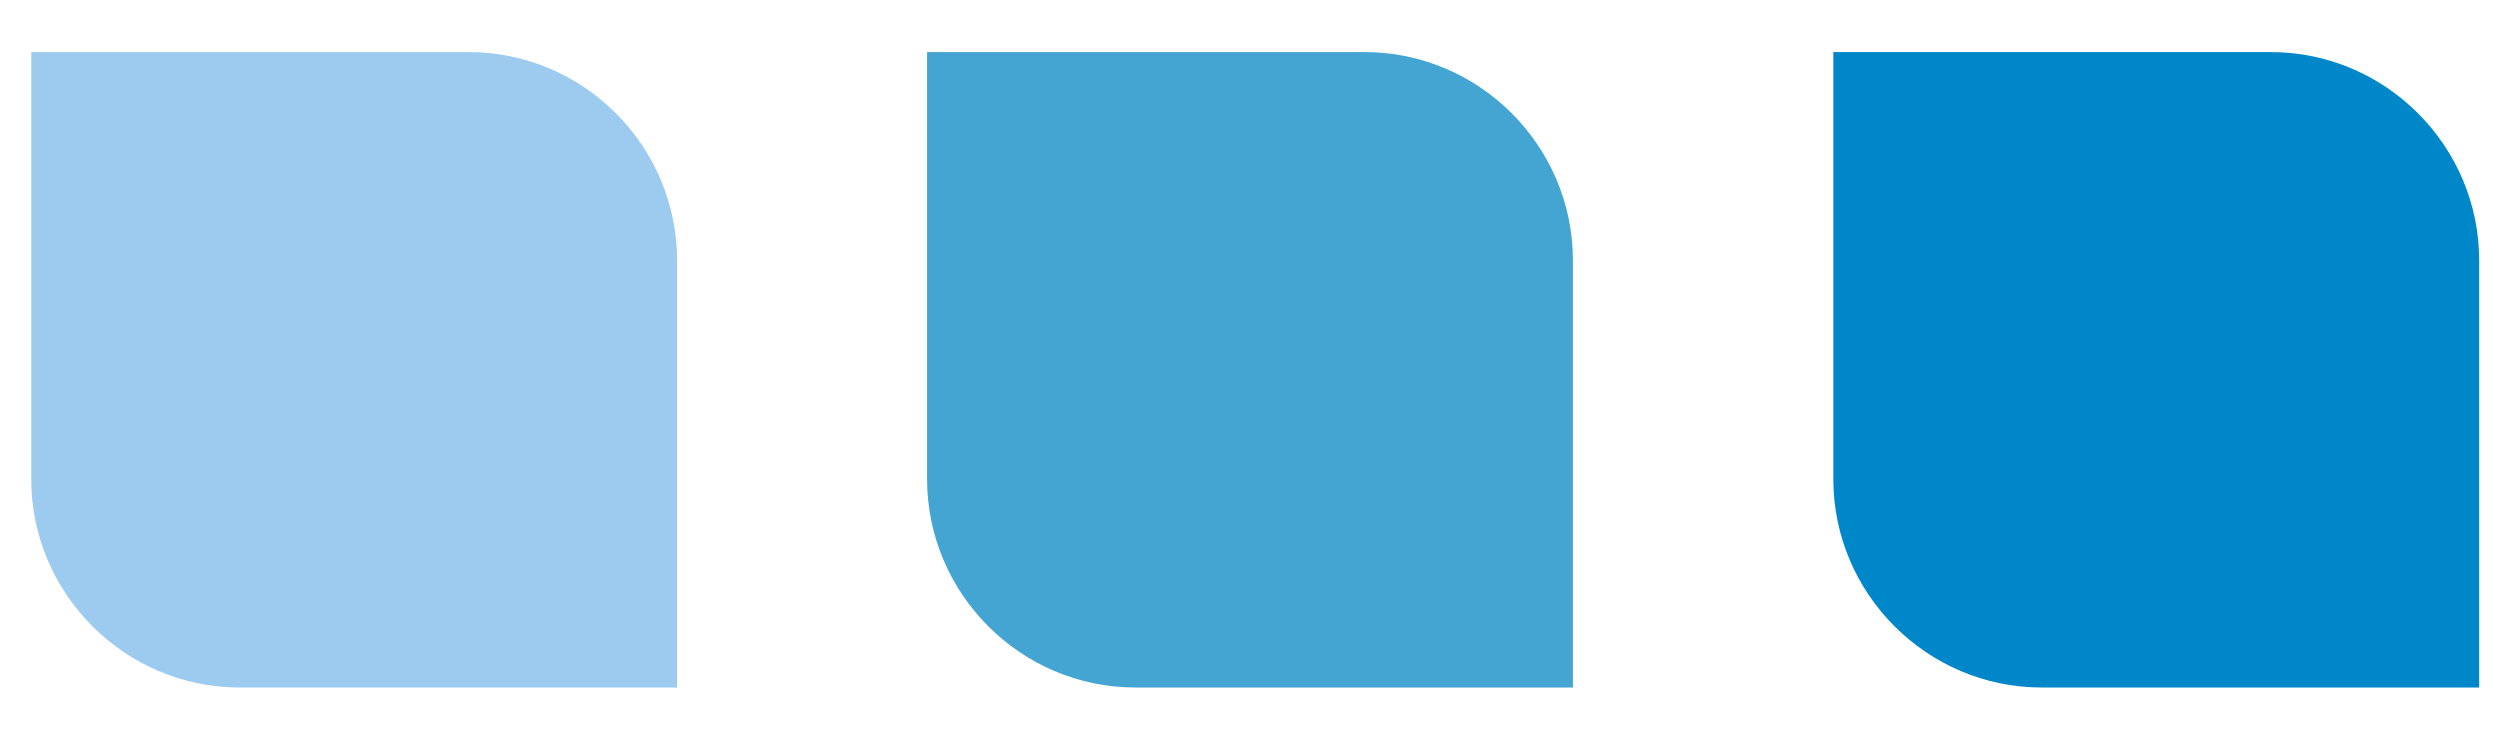 <?xml version="1.0" encoding="utf-8"?>
<!-- Generator: Adobe Illustrator 24.1.3, SVG Export Plug-In . SVG Version: 6.00 Build 0)  -->
<svg version="1.1" id="Warstwa_1" xmlns="http://www.w3.org/2000/svg" xmlns:xlink="http://www.w3.org/1999/xlink" x="0px" y="0px"
	 viewBox="0 0 24 7" style="enable-background:new 0 0 24 7;" xml:space="preserve">
<style type="text/css">
	.st0{fill:#0087CA;}
	.st1{fill:#45A5D2;}
	.st2{fill:#9DCBEF;}
	.st3{fill:#FFFFFF;}
</style>
<g>
	<path class="st0" d="M17.6,2.5v2v0.1c0,1.1,0.9,2,2,2h1.3h0.9h2v-2v-2V2.5c0-1.1-0.9-2-2-2h-1.3h-0.9h-2V2.5z"/>
	<path class="st1" d="M8.9,2.5v2v0.1c0,1.1,0.9,2,2,2h1.3h0.9h2v-2v-2V2.5c0-1.1-0.9-2-2-2h-1.3h-0.9h-2V2.5z"/>
	<path class="st2" d="M0.3,2.5v2v0.1c0,1.1,0.9,2,2,2h1.3h0.9h2v-2v-2V2.5c0-1.1-0.9-2-2-2H3.1H2.3h-2V2.5z"/>
</g>
</svg>

